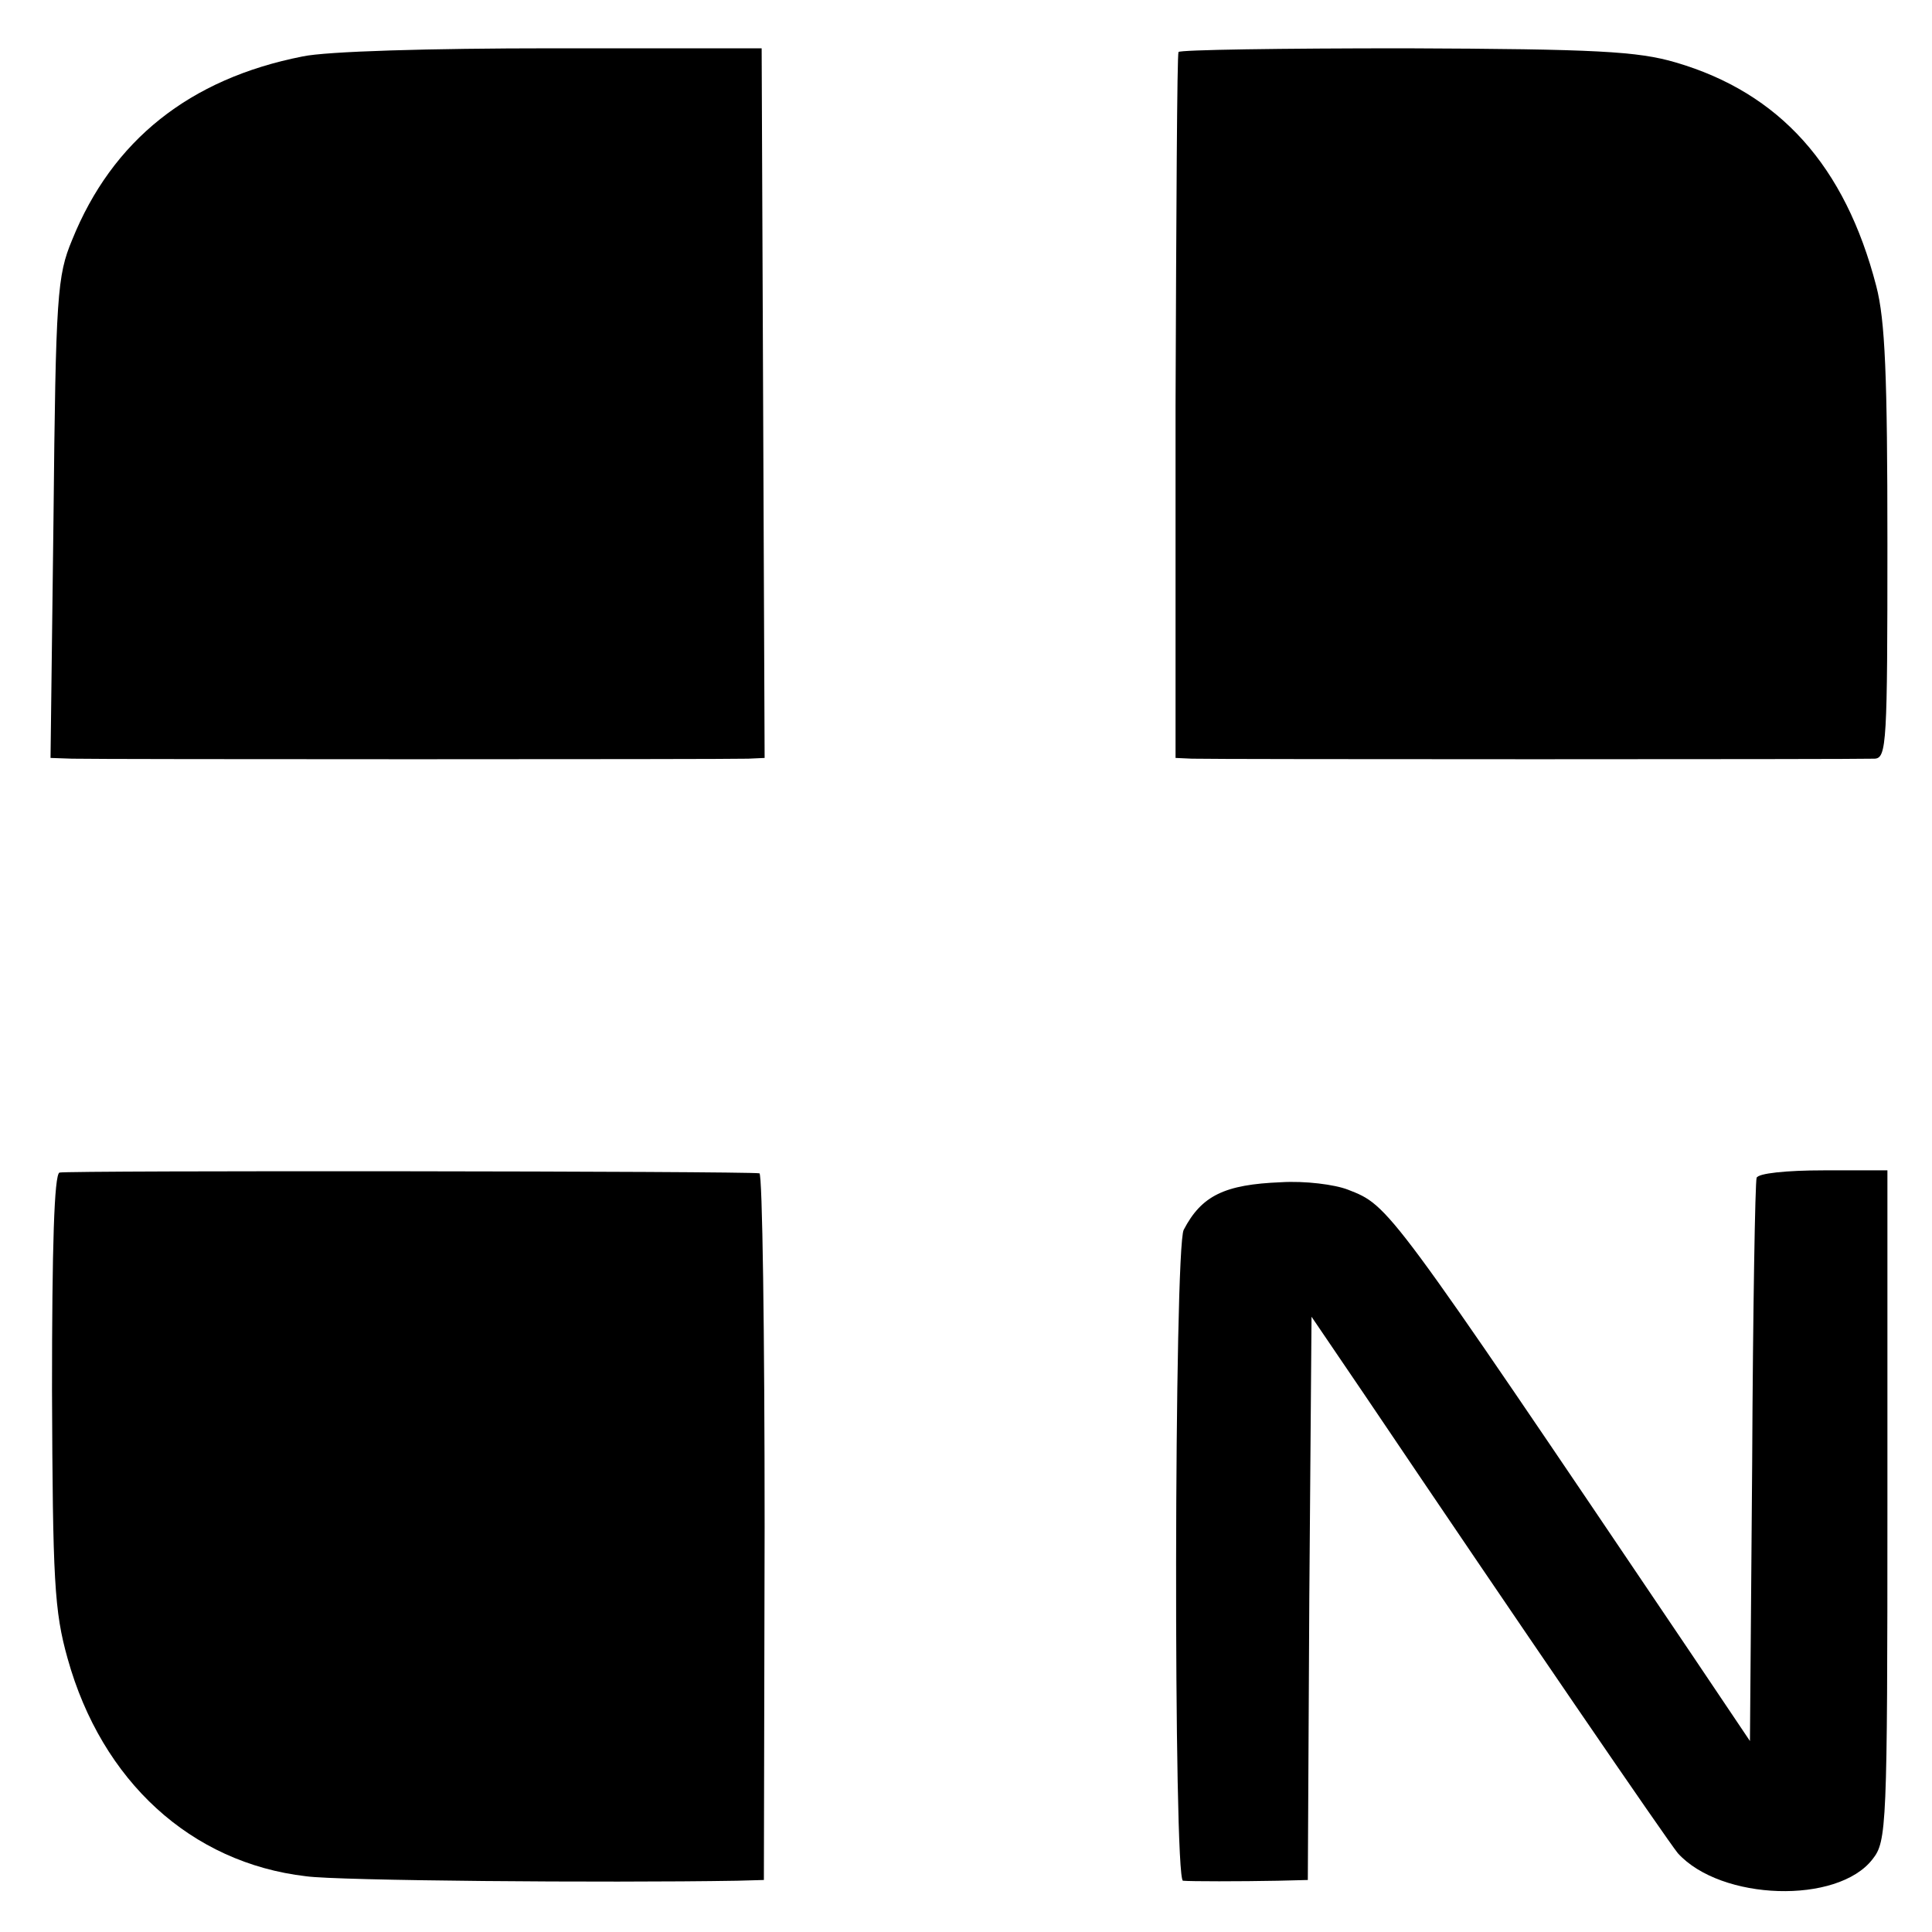<?xml version="1.0" standalone="no"?>
<!DOCTYPE svg PUBLIC "-//W3C//DTD SVG 20010904//EN"
 "http://www.w3.org/TR/2001/REC-SVG-20010904/DTD/svg10.dtd">
<svg version="1.0" xmlns="http://www.w3.org/2000/svg"
 width="260pt" height="260pt" viewBox="0 0 260 260"
 preserveAspectRatio="xMidYMid meet">
<g transform="translate(0,260) scale(0.1,-0.1)"
fill="#000000" stroke="none">
<path d="M407 2524 c-152 -30 -256 -113 -310 -247 -20 -48 -22 -74 -25 -374
l-4 -323 29 -1 c38 -1 882 -1 910 0 l22 1 -2 477 -2 478 -282 0 c-163 0 -304
-4 -336 -11z"/>
<path d="M1586 2530 c-2 -3 -3 -218 -4 -477 l0 -473 22 -1 c29 -1 896 -1 919
0 16 1 17 22 17 289 0 226 -3 301 -15 347 -42 162 -130 260 -270 301 -51 15
-107 18 -363 19 -167 0 -305 -2 -306 -5z"/>
<path d="M80 1022 c-7 -3 -10 -99 -10 -293 1 -256 3 -297 21 -361 46 -165 166
-275 321 -293 42 -6 401 -9 580 -6 l36 1 1 475 c0 261 -3 476 -7 476 -18 3
-933 4 -942 1z"/>
<path d="M2364 1015 c-2 -5 -5 -178 -6 -384 l-3 -374 -80 119 c-409 606 -405
601 -461 623 -18 7 -58 12 -90 10 -76 -3 -107 -18 -131 -64 -13 -24 -14 -875
-1 -876 10 -1 77 -1 128 0 l40 1 2 379 3 379 72 -106 c209 -310 407 -599 421
-616 58 -64 215 -69 262 -8 19 24 20 42 20 476 l0 451 -86 0 c-50 0 -88 -4
-90 -10z"/>
</g>
</svg>
